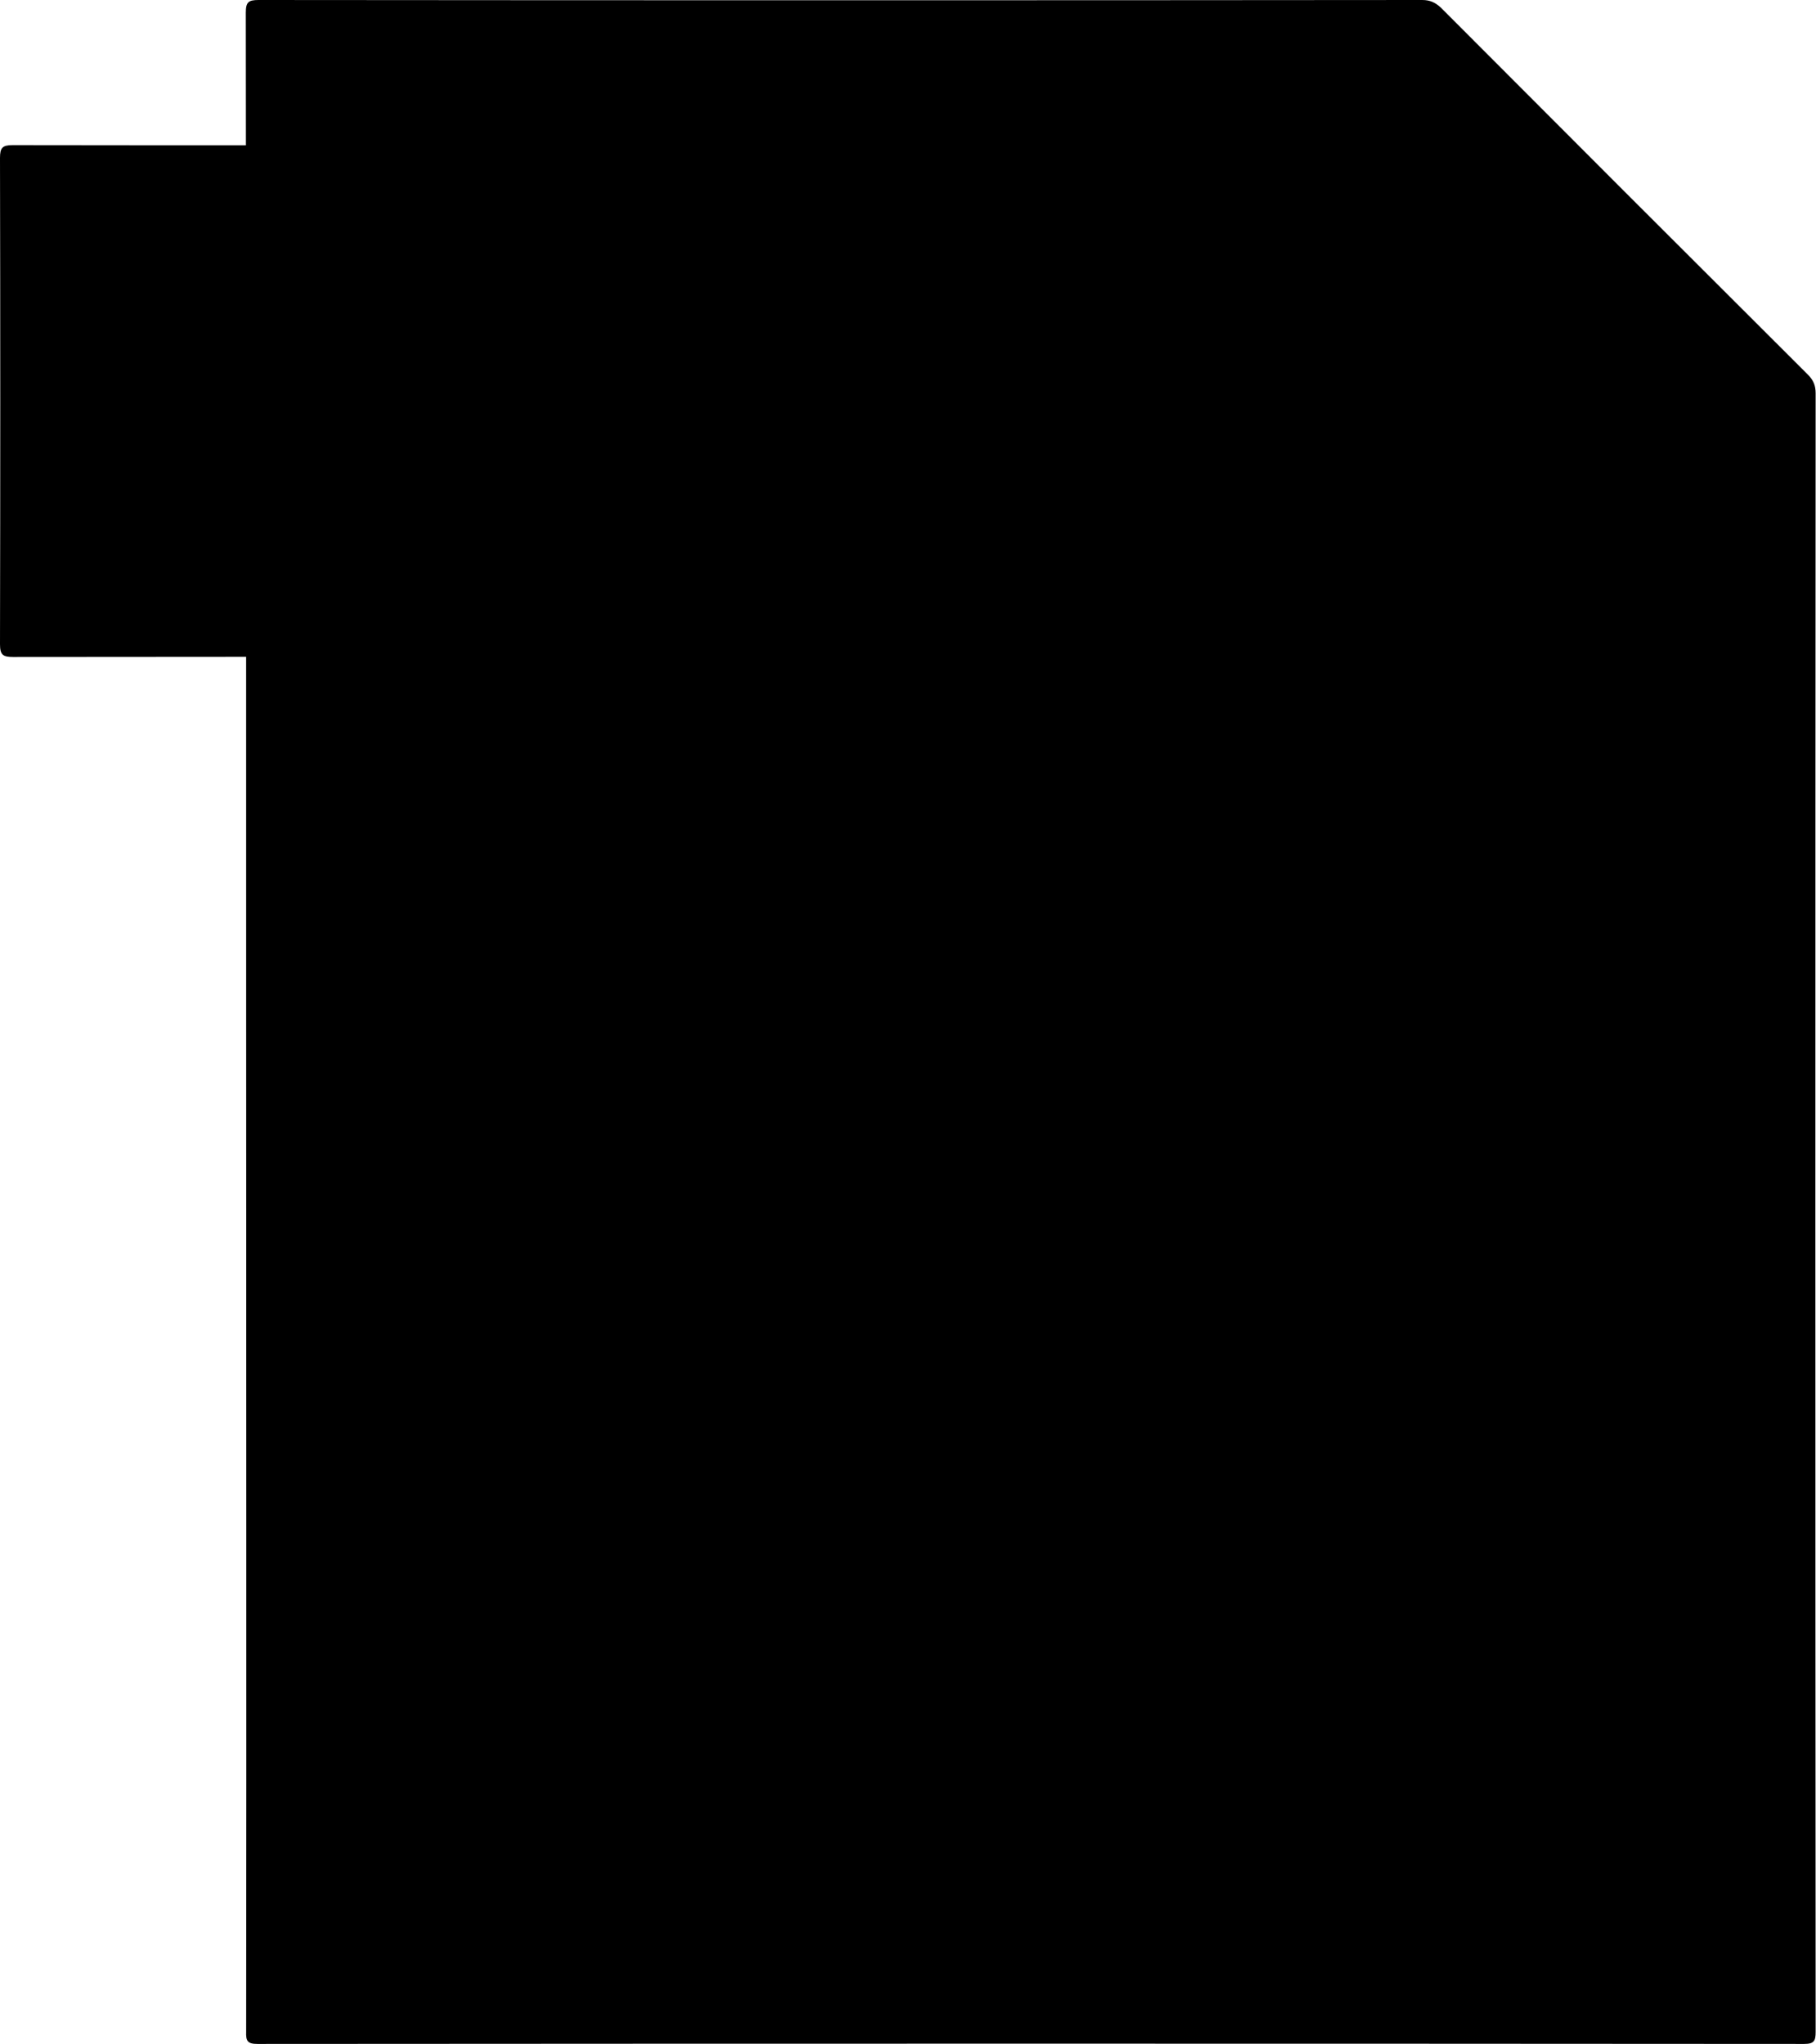 <svg version="1.1" id="レイヤー_1" xmlns="http://www.w3.org/2000/svg" x="0px" y="0px" viewBox="0 0 510.5 574.7">
<!-- <style type="text/css">
	.st0{fill-rule:evenodd;clip-rule:evenodd;}
	.st1{fill-rule:evenodd;clip-rule:evenodd;fill:#FBFBFB;}
	.st2{fill-rule:evenodd;clip-rule:evenodd;fill:#FCFCFC;}
	.st3{fill-rule:evenodd;clip-rule:evenodd;fill:#C62609;}
	.st4{fill:#DD2514;}
</style> -->
<path class="st0" d="M69.2,287.2c0-94.5,0-189-0.1-283.6c0-3,0.7-3.6,3.6-3.6c109,0.1,218.1,0.1,327.1,0c2.2,0,3.7,0.7,5.3,2.2
	c34.3,34.4,68.7,68.8,103.1,103.1c1.6,1.6,2.2,3.1,2.2,5.3c-0.1,153.5-0.1,307.1,0,460.6c0,2.5-0.4,3.4-3.2,3.4
	c-144.9-0.1-289.9-0.1-434.8,0c-2.8,0-3.3-0.8-3.2-3.4C69.3,476.6,69.2,381.9,69.2,287.2z"/>
<path class="st1" d="M81.5,287.4c0-90.5,0-181-0.1-271.6c0-2.6,0.5-3.5,3.4-3.5c102.5,0.1,205,0.1,307.5,0c2.8,0,3.2,0.8,3.2,3.4
	c0.1,32.1,0.3,64.2,0.4,96.4c0,2.5,0.8,2.9,3.1,2.9c32,0.2,64,0.5,96,0.6c2.6,0,3.2,0.7,3.2,3.2c-0.1,146.9-0.1,293.8,0,440.7
	c0,2.5-0.8,2.9-3,2.9c-136.9-0.1-273.7-0.1-410.6,0c-2.5,0-3.1-0.6-3.1-3.1C81.5,468.6,81.5,378,81.5,287.4z"/>
<path class="st2" d="M407.9,23.5c26.5,26.5,53.2,53.1,79.9,79.9c-0.2,0.4-1.1-0.1-1.9-0.1c-25-0.2-50.1-0.4-75.1-0.6
	c-1.5,0-2.6,0.1-2.6-2.1c-0.1-25.6-0.2-51.1-0.4-76.7C407.8,23.6,407.9,23.3,407.9,23.5z"/>
<g>
	<path class="st3" d="M168.3,40.8c54.9,0,109.8,0,164.7-0.1c2.8,0,3.7,0.6,3.7,3.6c-0.1,45.6-0.1,91.2,0,136.8
		c0,2.9-0.7,3.6-3.6,3.6c-109.8-0.1-219.6-0.1-329.4,0c-2.9,0-3.7-0.6-3.7-3.6C0.1,135.6,0.1,90,0,44.4c0-2.9,0.7-3.6,3.6-3.6
		C58.5,40.9,113.4,40.8,168.3,40.8z"/>
	<path class="st2" d="M133.5,113.1c0-13.5,0-27,0-40.5c0-2.1,0.3-3,2.7-3c13.7,0.1,27.4-0.1,41.1,0.2c10,0.2,19.2,3,26.2,10.8
		c4.9,5.5,7.7,12,9.1,19.2c1.9,9.6,1.8,19.2-0.1,28.7c-3.2,15.8-14.8,26-31.4,27.9c-10.5,1.2-21,0.4-31.4,0.6
		c-4.4,0.1-8.8-0.1-13.2,0.1c-2.4,0.1-3.1-0.5-3-3C133.6,140.5,133.5,126.8,133.5,113.1z"/>
	<path class="st2" d="M44.9,113.4c0-13.5,0-27,0-40.4c0-2.3,0.3-3.3,3-3.3c13.7,0.2,27.4,0,41.1,0.1c5.1,0,10.2,0.5,15.1,2.4
		c7.5,2.9,12.1,8.3,13.8,16c2.2,10.2,1.4,19.8-6,28c-5,5.6-11.8,7.6-19,8.1c-5.9,0.4-11.8,0.5-17.6,0.4c-2.6,0-3.5,0.5-3.4,3.3
		c0.2,8.8,0,17.5,0.1,26.3c0,2.1-0.3,3-2.7,2.9c-7.3-0.2-14.5-0.1-21.8,0c-2.2,0-2.6-0.6-2.6-2.7C45,140.7,44.9,127.1,44.9,113.4z"
		/>
	<path class="st2" d="M228.1,113.4c0-13.6,0.1-27.2-0.1-40.8c0-2.4,0.6-3,3-3c20.3,0.1,40.7,0.1,61,0c2.2,0,3,0.4,2.9,2.7
		c-0.2,4.4-0.2,8.8,0,13.2c0.1,2.6-0.8,2.9-3.1,2.9c-11.2-0.1-22.5,0-33.7-0.1c-2.4,0-3.2,0.6-3,3c0.2,3.2,0.2,6.4,0,9.6
		c-0.2,2.4,0.8,2.8,2.9,2.8c9.4-0.1,18.8,0,28.2-0.1c2.2,0,3,0.5,2.8,2.8c-0.2,4.1-0.2,8.1,0,12.2c0.1,2.1-0.5,2.7-2.7,2.7
		c-9.3-0.1-18.6,0-27.9-0.1c-2.6,0-3.5,0.6-3.4,3.3c0.2,9.9,0,19.9,0.1,29.8c0,2.1-0.5,2.7-2.7,2.7c-7.2-0.1-14.3-0.1-21.5,0
		c-2.3,0.1-3.1-0.5-3-3C228.2,140.6,228.1,127,228.1,113.4z"/>
	<path class="st3" d="M160.5,113.3c0-7.1,0.1-14.1,0-21.2c0-2.1,0.6-2.8,2.7-2.6c3,0.2,6-0.1,9,0.4c8.8,1.4,12.7,5.5,14,14.9
		c1,6.9,0.9,13.9-0.5,20.7c-1.3,6.7-5,10.1-11.8,11.3c-3.7,0.6-7.5,0.2-11.2,0.5c-2,0.1-2.3-0.7-2.2-2.4
		C160.5,127.7,160.5,120.5,160.5,113.3z"/>
	<path class="st3" d="M78.6,87.5c2.3,0.1,5,0,7.6,0.8c3.8,1.2,6.2,4.2,6.3,8.3c0.2,4.3-1.8,7.6-5.7,9.1c-4.4,1.7-9,1.2-13.6,1.3
		c-1.2,0-1.3-0.7-1.3-1.6c0-5.3,0-10.7,0-16c0-1.4,0.5-1.9,1.9-1.8C75.3,87.6,76.8,87.5,78.6,87.5z"/>
</g>
<g>
	<path class="st4" d="M252.7,437.8c0,0-27.9,49.7-58,74.7c-18.6,15.4-40.7,17.9-49.6,3.8c-23.5-37.1,83.4-76.9,83.4-76.9
		c20.1-29.9,48.5-112.5,48.5-112.5c-32.6-69.3-14.8-106.5,1.5-106.5c2.4,0,7.4-1.4,12.7,0.8c8.8,3.6,18.3,14.4,18,37.8
		c-0.4,37.5-15.9,82.6-15.9,82.6c17.8,34.9,50,65.6,50,65.6s39.4-4.9,59.9-4.2c15.9,0.6,53.4,7.2,49.6,30.3s-40.2,20.8-65.6,9.9
		c-25.4-11-45.5-29.2-45.5-29.2C287.9,423,252.7,437.8,252.7,437.8z M290.6,350.3c-9.9,30.7-33.3,78.8-33.3,78.8
		c23.9-9.1,78.4-20.5,78.4-20.5C317.1,391.6,290.6,350.3,290.6,350.3z M349.7,412.4c0,0,18.2,18.9,48.1,28c0,0,29.9,9.9,34.5-10.6
		c4.5-20.5-33.3-21.1-39-21.2C377.7,408.2,349.7,412.4,349.7,412.4z M155.3,487.8c-7.3,7.1-10.5,21.8-4.2,27.3
		c3.3,2.9,8.3,5.3,18.6-1.5c29.9-19.7,53.4-65.2,53.4-65.2S171.2,472.3,155.3,487.8z M280,316.5c0,0,14-40.5,13.6-73.5
		c-0.2-14.4-9.1-17.2-14.8-16.7c-7.3,0.7-11.8,7.1-12.9,16.7C262.2,275.6,280,316.5,280,316.5z"/>
</g>
</svg>
